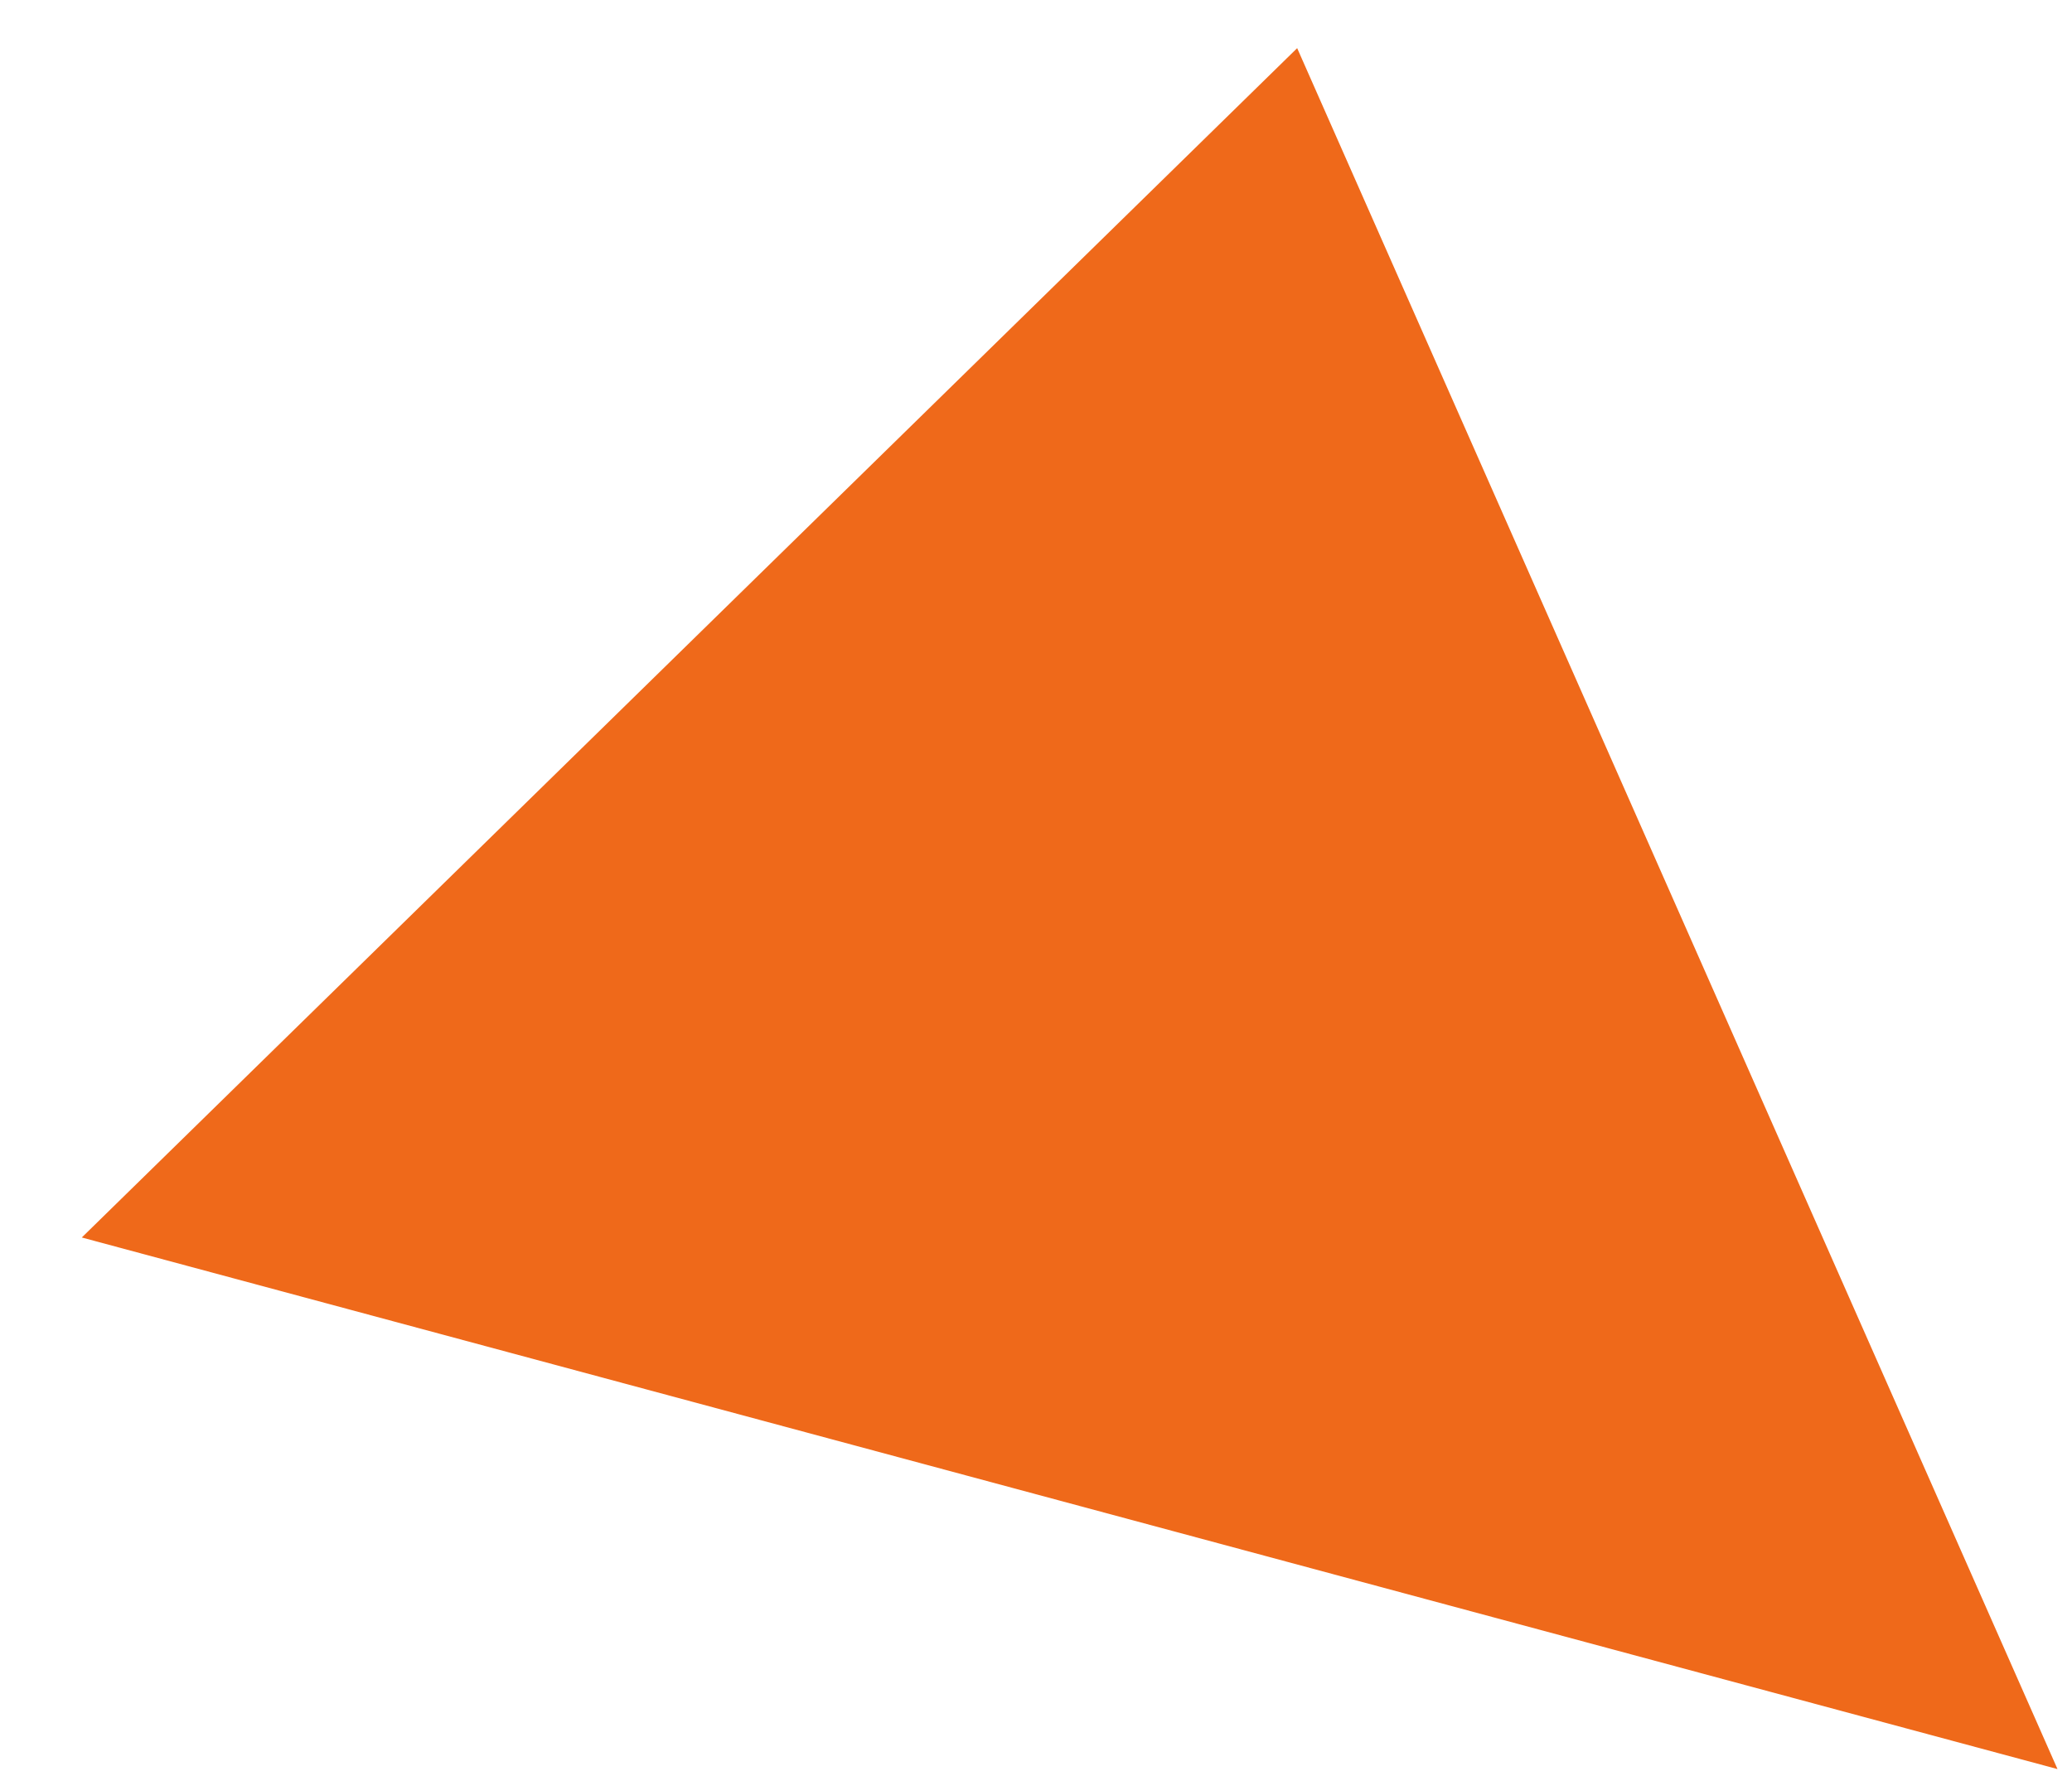 <svg
        xmlns="http://www.w3.org/2000/svg"
        xmlns:xlink="http://www.w3.org/1999/xlink"
        width="21px" height="18px">
    <path fill-rule="evenodd"  fill="rgb(239, 105, 26)"
          d="M13.147,0.488 L0.829,12.543 L20.853,17.931 L13.147,0.488 Z"/>
</svg>